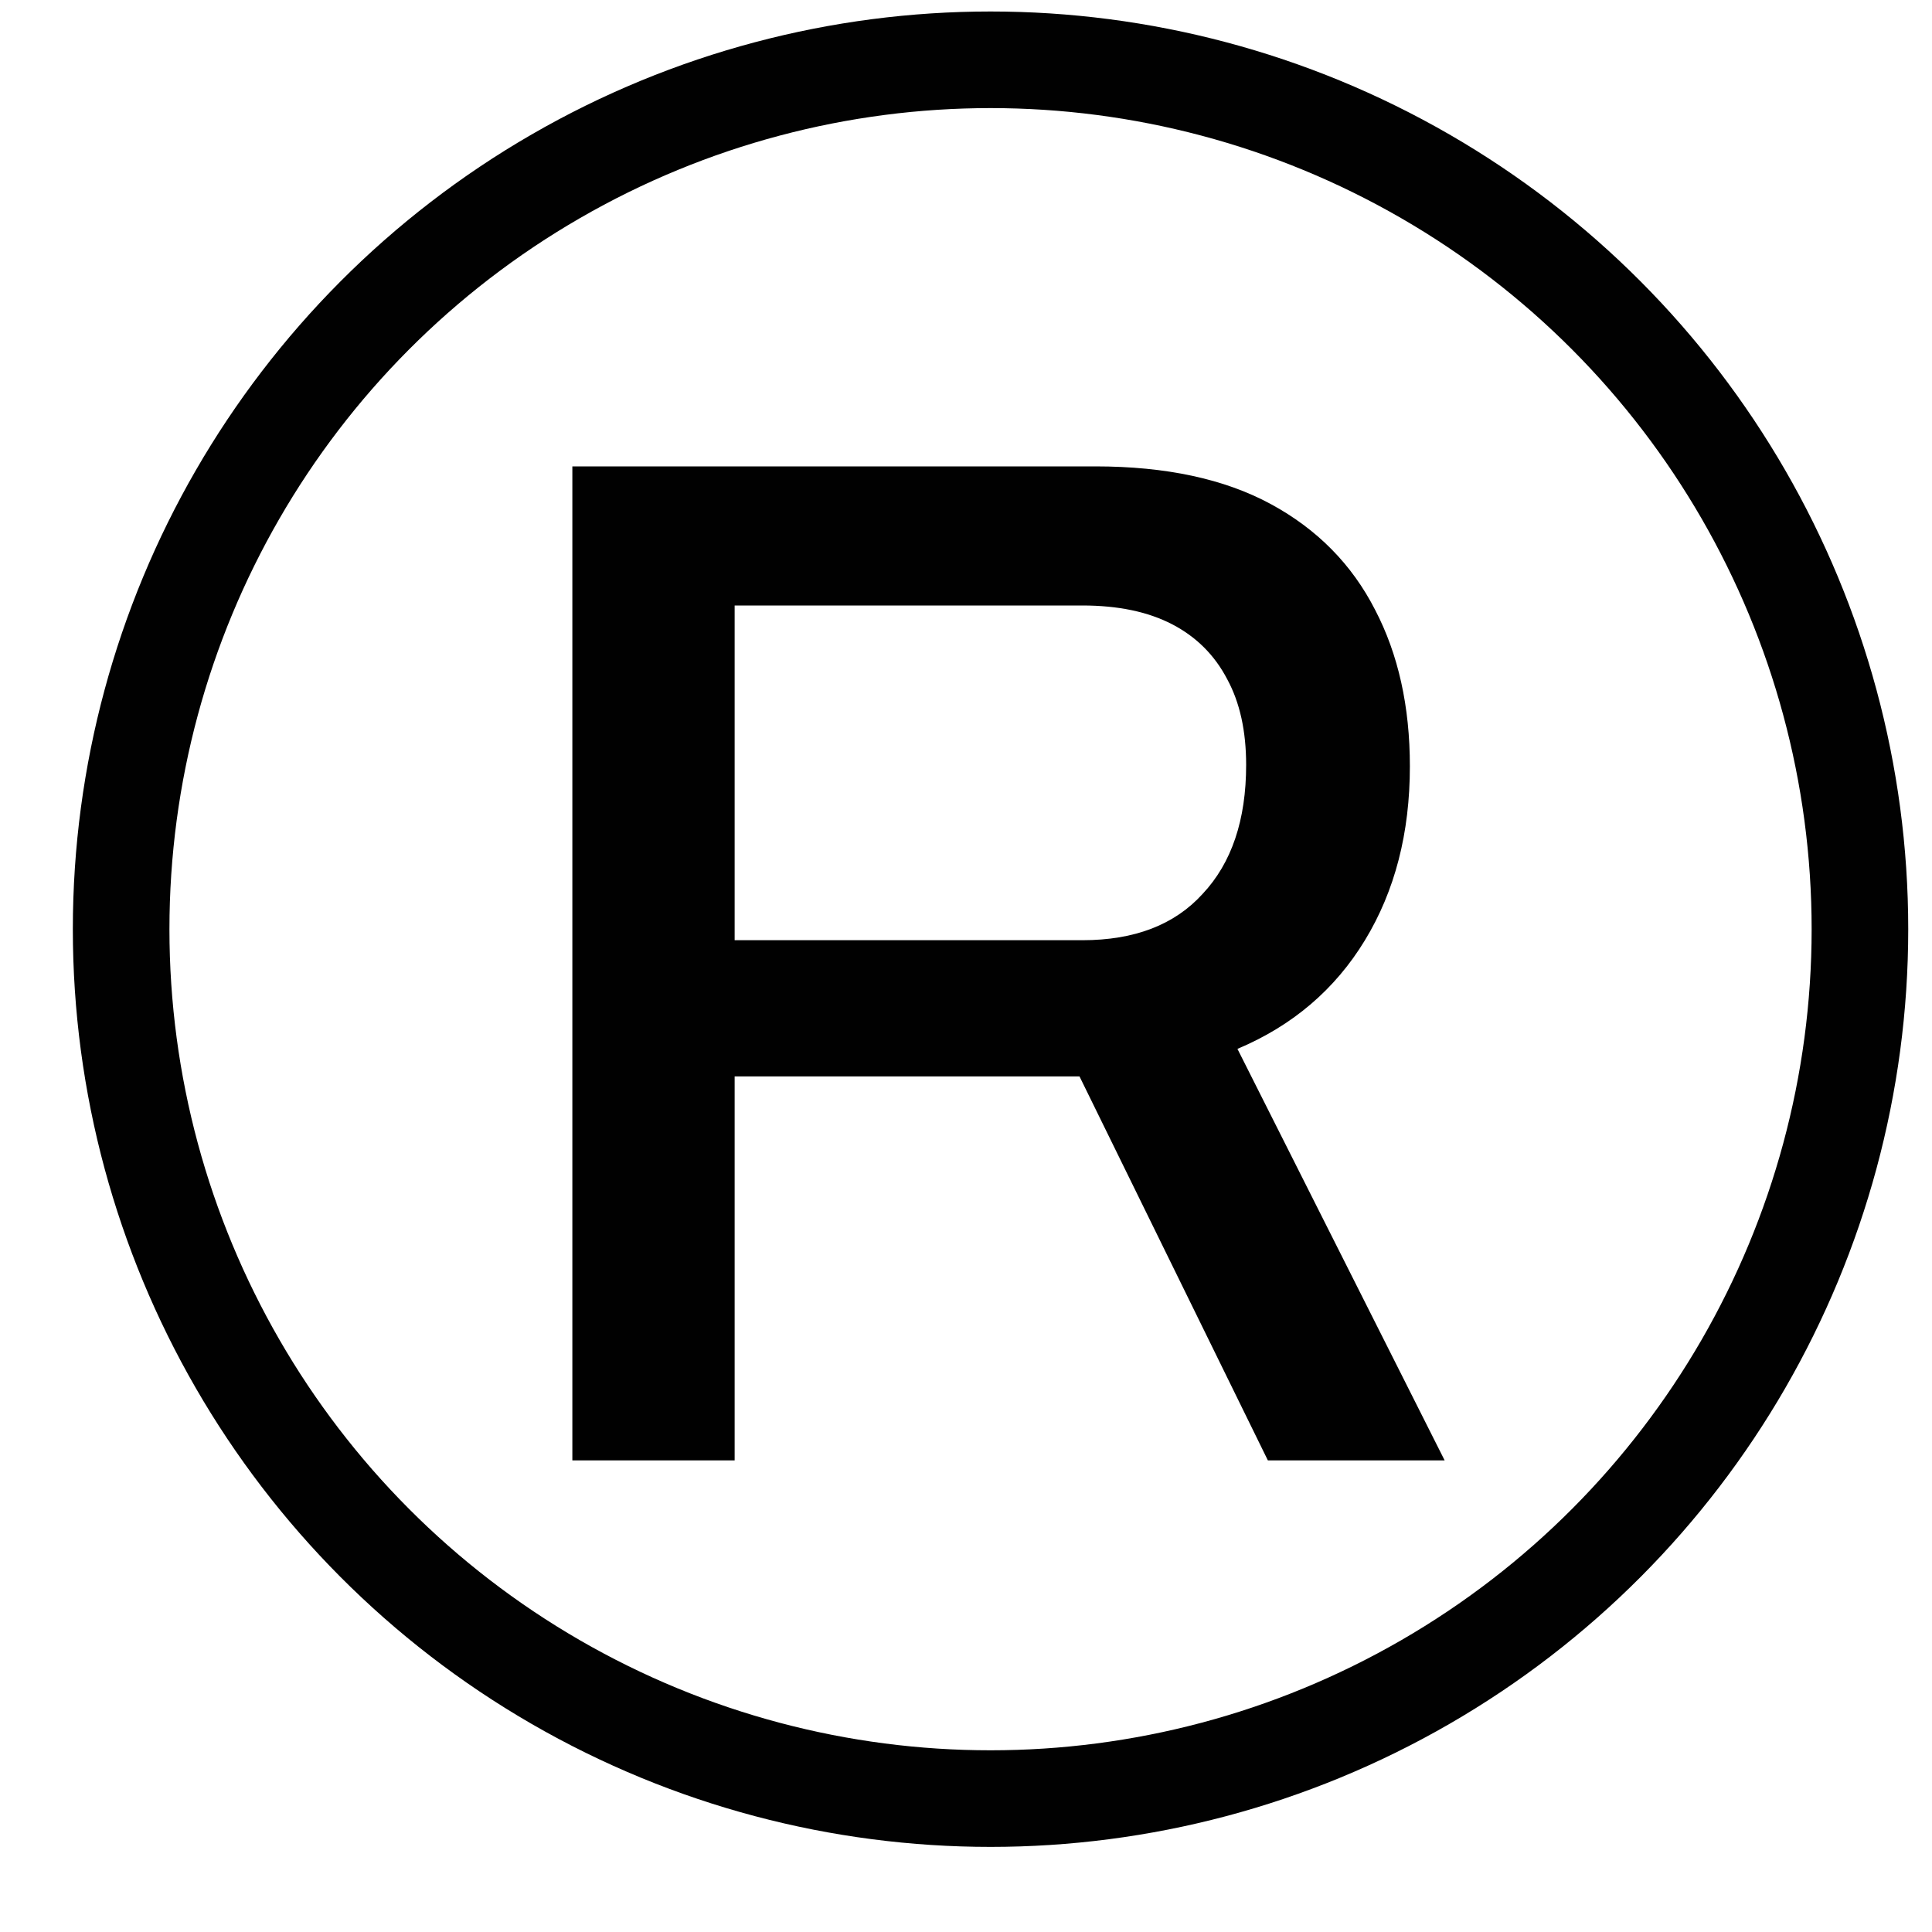 <svg width="20" height="20" viewBox="0 0 20 20" fill="none" xmlns="http://www.w3.org/2000/svg">
<path d="M5.925 15.118V4.828H11.34C12.07 4.828 12.675 4.958 13.155 5.218C13.635 5.478 13.995 5.843 14.235 6.313C14.475 6.773 14.595 7.313 14.595 7.933C14.595 8.623 14.44 9.223 14.13 9.733C13.82 10.243 13.38 10.618 12.81 10.858L14.955 15.118H13.125L11.175 11.143H7.605V15.118H5.925ZM7.605 9.733H11.205C11.745 9.733 12.16 9.573 12.45 9.253C12.75 8.933 12.9 8.488 12.9 7.918C12.9 7.568 12.835 7.273 12.705 7.033C12.575 6.783 12.385 6.593 12.135 6.463C11.885 6.333 11.575 6.268 11.205 6.268H7.605V9.733Z" fill="#010101"/>
<circle cx="10.254" cy="9.619" r="9" stroke="#010101"/>
</svg>
